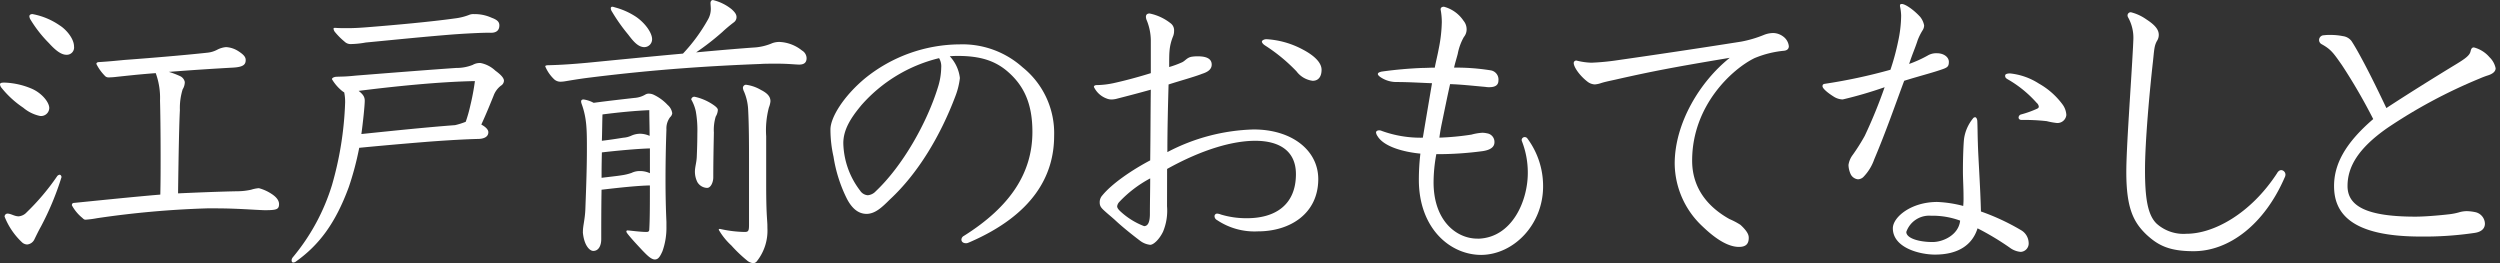 <svg xmlns="http://www.w3.org/2000/svg" xmlns:xlink="http://www.w3.org/1999/xlink" width="418" height="44" viewBox="0 0 418 44">
  <rect x="0" y="0" width="418" height="44" fill="#333333" stroke="none"/>
  <defs>
    <clipPath id="clip-path">
      <rect id="長方形_262" data-name="長方形 262" width="418" height="44" transform="translate(4818 319)" fill="#fff" stroke="#707070" stroke-width="1"/>
    </clipPath>
  </defs>
  <g id="catch_kv_4_jp" transform="translate(-4818 -319)" clip-path="url(#clip-path)">
    <g id="グループ_251" data-name="グループ 251" transform="translate(4818 319)">
      <path id="パス_668" data-name="パス 668" d="M2035.425,568.733a12.739,12.739,0,0,1,4.451,1.023c1.74.767,2.917,2.3,2.917,3.224a1.376,1.376,0,0,1-1.535,1.33,6.358,6.358,0,0,1-2.814-1.381,16.162,16.162,0,0,1-3.633-3.326,1.078,1.078,0,0,1-.256-.562c0-.2.154-.307.614-.307Zm4.912,26.144a1.5,1.5,0,0,1-1.228.92,1.33,1.33,0,0,1-.921-.409,11.837,11.837,0,0,1-2.865-4.246.506.506,0,0,1,.46-.512c.614,0,1.177.46,1.893.46a2.043,2.043,0,0,0,1.331-.665,38.847,38.847,0,0,0,5.064-5.986.621.621,0,0,1,.461-.307c.153,0,.307.2.307.409a47.815,47.815,0,0,1-3.428,8.237C2040.951,593.6,2040.49,594.569,2040.337,594.877Zm5.321-30.8c-.921,0-1.894-.819-2.917-1.944a21.013,21.013,0,0,1-3.12-3.991,1.145,1.145,0,0,1-.154-.512c0-.2.2-.358.511-.358a11.742,11.742,0,0,1,4.554,1.893c1.074.665,2.4,2.2,2.4,3.53A1.213,1.213,0,0,1,2045.657,564.076Zm14.939,3.07c-2.763.2-5.014.461-6.5.614a12.412,12.412,0,0,1-1.381.1.8.8,0,0,1-.666-.307,7.656,7.656,0,0,1-1.382-1.944c0-.2.2-.308.409-.308,1.689-.1,3.173-.255,4.247-.358,3.531-.256,9.823-.767,14.018-1.228a4.44,4.44,0,0,0,1.586-.512,3.878,3.878,0,0,1,1.433-.409,4.221,4.221,0,0,1,1.944.614c.972.614,1.33,1.024,1.33,1.535,0,.716-.307,1.176-2.1,1.279-3.632.2-7.521.46-10.744.716a14.256,14.256,0,0,1,1.893.717,1.387,1.387,0,0,1,.768.972,2.315,2.315,0,0,1-.358,1.228,10.555,10.555,0,0,0-.461,3.479c-.1,1.893-.2,5.883-.307,13.916,3.326-.153,7.214-.307,10.13-.358a10.673,10.673,0,0,0,2.1-.256,5.555,5.555,0,0,1,1.279-.256,7.188,7.188,0,0,1,2.148.972c1.023.665,1.228,1.279,1.228,1.688,0,.922-.46,1.023-2.455,1.023-1.688-.051-4.656-.306-8.135-.306h-1.484a158.557,158.557,0,0,0-18.316,1.637,17.158,17.158,0,0,1-1.944.256c-.2,0-.307-.051-.563-.307a6.967,6.967,0,0,1-1.74-2.1c0-.256.1-.409.46-.409,4.093-.409,10.027-1.023,14.326-1.381.051-2.251.051-4.349.051-6.293,0-4.3-.051-7.675-.1-9.414a11.984,11.984,0,0,0-.614-4.3Z" transform="translate(-2034.555 -554.919)" fill="#fff"/>
      <path id="パス_669" data-name="パス 669" d="M2143.235,586.179c-2.251,6.139-5.014,9.721-8.8,12.433a.824.824,0,0,1-.512.2c-.153,0-.256-.154-.256-.358a.827.827,0,0,1,.2-.511,34.766,34.766,0,0,0,6.549-12.074,56.392,56.392,0,0,0,2.2-13.814,7.941,7.941,0,0,0-.153-1.688,3.123,3.123,0,0,1-.307-.2,7.438,7.438,0,0,1-1.74-2c0-.2.256-.358.666-.409.972-.051,1.432,0,3.326-.2,5.167-.409,12.279-.972,16.781-1.279a7.26,7.26,0,0,0,2.763-.512,2.329,2.329,0,0,1,1.33-.307,5,5,0,0,1,2.457,1.279c.921.666,1.432,1.228,1.432,1.689a1.014,1.014,0,0,1-.511.819,3.723,3.723,0,0,0-1.228,1.689c-.46,1.125-1.126,2.813-2.047,4.809.666.358,1.177.819,1.177,1.279,0,.87-.921,1.126-1.739,1.126-2.047.051-4.656.2-7.573.409-2.046.154-7.009.563-12.279,1.074A50,50,0,0,1,2143.235,586.179Zm23.278-25.786c-1.023,0-3.172.1-5.474.256-4.707.358-10.693.972-14.991,1.381a14.961,14.961,0,0,1-2.456.256,1.424,1.424,0,0,1-1.075-.409,11.613,11.613,0,0,1-1.586-1.585,1.082,1.082,0,0,1-.255-.563c0-.1.051-.153.255-.153.716.051,1.382.051,1.944.051,1.228,0,2.2-.051,3.991-.2,3.889-.307,10.13-.87,14.122-1.432a9.736,9.736,0,0,0,2.3-.563,1.88,1.88,0,0,1,.87-.154,6.867,6.867,0,0,1,2.967.614c.973.359,1.279.716,1.279,1.279,0,.819-.511,1.228-1.381,1.228Zm-5.525,15.452a12.07,12.07,0,0,0,1.791-.563,23.1,23.1,0,0,0,.767-2.711,38.725,38.725,0,0,0,.768-4.093c-5.986.1-13.813.92-19.442,1.637.716.563,1.023.972,1.023,1.638,0,.869-.307,3.734-.563,5.577C2150.3,576.816,2156.179,576.2,2160.988,575.844Z" transform="translate(-2084.91 -554.919)" fill="#fff"/>
      <path id="パス_670" data-name="パス 670" d="M2254.98,560.418a9.015,9.015,0,0,0,2.865-.716,3.43,3.43,0,0,1,1.228-.2,6.433,6.433,0,0,1,3.735,1.432,1.522,1.522,0,0,1,.767,1.279c0,.767-.459,1.074-1.228,1.074-.614,0-1.842-.153-3.684-.153-1.074,0-2.1,0-2.814.051-7.982.307-17.242.87-28.344,2.251-1.28.154-2.3.307-4.145.614a5.625,5.625,0,0,1-.921.1,1.554,1.554,0,0,1-1.177-.511,6.262,6.262,0,0,1-1.381-2.046c0-.1.1-.2.512-.2,2.2-.051,4.2-.2,6.5-.409,4.2-.409,10.335-1.023,16.014-1.535a28.591,28.591,0,0,0,4.195-5.73,3.539,3.539,0,0,0,.46-1.739c0-.307-.051-.819-.051-.972,0-.307.154-.512.409-.512a7.919,7.919,0,0,1,3.122,1.535c.562.512.819.869.819,1.33a1.065,1.065,0,0,1-.461.87,24.7,24.7,0,0,0-1.944,1.637,43.285,43.285,0,0,1-4.349,3.376C2249.1,560.878,2252.679,560.571,2254.98,560.418Zm-28.8,30.7c0-.869.358-2.047.409-3.735.153-3.991.255-7.112.255-9.977,0-3.121,0-5.116-.869-7.521a1.553,1.553,0,0,1-.1-.409c0-.256.153-.358.409-.358a4.989,4.989,0,0,1,1.688.562c2.661-.358,5.014-.614,6.8-.819a4.129,4.129,0,0,0,1.843-.563,1.089,1.089,0,0,1,.614-.154,2.012,2.012,0,0,1,.716.154,7.65,7.65,0,0,1,2.4,1.74,2.236,2.236,0,0,1,.768,1.381,1.063,1.063,0,0,1-.358.665,3.124,3.124,0,0,0-.614,2.047c-.1,2.763-.153,5.628-.153,8.391q0,3.684.153,7.061v.767a11.594,11.594,0,0,1-.665,4.144c-.409.921-.716,1.381-1.28,1.381-.665,0-1.483-.921-2.046-1.484-.614-.665-1.791-1.893-2.507-2.814-.153-.2-.2-.307-.2-.409s.1-.153.2-.153c.307,0,2.1.256,3.173.256.357,0,.46-.154.46-.461.1-1.688.1-4.145.1-7.316-2.3.051-5.423.409-8.083.716-.051,3.121-.051,6.088-.051,8.289,0,.921-.359,1.944-1.331,1.944-.614,0-1.535-.921-1.739-3.07Zm11.2-13.814c-2,.051-5.372.358-8.032.665-.051,2.3-.051,3.274-.051,4.247,1.637-.2,2.66-.307,3.274-.409a8.74,8.74,0,0,0,1.74-.41,3.045,3.045,0,0,1,1.382-.307,3.855,3.855,0,0,1,1.688.359Zm-8.032-1.279c1.33-.154,2.609-.358,3.582-.512a3.816,3.816,0,0,0,1.381-.359,3.726,3.726,0,0,1,1.432-.306,4.008,4.008,0,0,1,1.586.358c0-1.484-.052-2.866-.052-4.3-2.353.1-5.065.358-7.827.716C2229.4,573,2229.4,574.437,2229.348,576.023Zm7.112-15.656c-1.075,0-1.893-1.023-2.711-2.1a29.569,29.569,0,0,1-2.712-3.838,1.079,1.079,0,0,1-.2-.563.242.242,0,0,1,.256-.255,1.564,1.564,0,0,1,.409.1,11.936,11.936,0,0,1,3.632,1.637c1.587,1.126,2.61,2.712,2.61,3.684A1.309,1.309,0,0,1,2236.46,560.367Zm11.921,11.615a7.733,7.733,0,0,0-.307,2.66c-.051,2.66-.1,5.116-.1,7.521,0,.767-.409,1.74-1.023,1.74a1.955,1.955,0,0,1-1.637-.972,3.9,3.9,0,0,1-.41-1.739c0-.767.256-1.484.307-2.4.051-1.177.1-2.711.1-3.991a17.962,17.962,0,0,0-.256-3.684,6.751,6.751,0,0,0-.768-1.995.521.521,0,0,1,.563-.461,8.922,8.922,0,0,1,2.865,1.177c.563.358,1.023.717,1.023,1.023A2.351,2.351,0,0,1,2248.381,571.981Zm8.646,18.674a8.221,8.221,0,0,1-1.739,5.475.8.8,0,0,1-.665.358,1.961,1.961,0,0,1-1.075-.512,22.976,22.976,0,0,1-2.558-2.456,11.069,11.069,0,0,1-2.1-2.61c0-.1.051-.153.2-.153a20.008,20.008,0,0,0,4.093.512c.664,0,.767-.154.767-1.228V579.5c0-2.66,0-6.037-.153-8.8a8.672,8.672,0,0,0-.666-2.865,1.941,1.941,0,0,1-.2-.614.526.526,0,0,1,.511-.563,6.585,6.585,0,0,1,2.507.87c1.228.614,1.586,1.228,1.586,1.893a3.639,3.639,0,0,1-.256,1.023,14.948,14.948,0,0,0-.46,4.81v8.032c0,4.707.153,5.628.2,6.754Z" transform="translate(-2128.714 -552.488)" fill="#fff"/>
      <path id="パス_671" data-name="パス 671" d="M2338.454,573.2a12.337,12.337,0,0,1-.768,3.07c-2.456,6.5-6.191,12.842-10.949,17.242-1.382,1.381-2.456,2.354-3.838,2.4-.818,0-2.148-.255-3.325-2.507a23.846,23.846,0,0,1-2.251-7.06,20.715,20.715,0,0,1-.512-4.554c0-1.944,2.1-5.474,5.781-8.544a25.38,25.38,0,0,1,15.861-5.679,15.048,15.048,0,0,1,10.488,3.837,14.111,14.111,0,0,1,5.27,11.461c0,6.6-3.479,13.149-14.07,17.753-.46.2-.512.2-.666.2-.409,0-.767-.2-.767-.614a.74.74,0,0,1,.409-.614c7.828-4.911,11.461-10.59,11.461-17.4,0-4.656-1.382-7.725-4.2-10.13-2.046-1.74-4.5-2.559-8.238-2.559-.46,0-.665,0-1.381.052A6.374,6.374,0,0,1,2338.454,573.2Zm-16.525,4.605c-1.792,2.148-2.967,4.093-2.967,6.293a13.517,13.517,0,0,0,2.813,7.93,1.663,1.663,0,0,0,1.279.767,2.041,2.041,0,0,0,1.33-.665c4.5-4.247,8.544-11.41,10.385-17.345a11.59,11.59,0,0,0,.563-3.325,2.693,2.693,0,0,0-.358-1.586A25.2,25.2,0,0,0,2321.928,577.8Z" transform="translate(-2177.96 -560.15)" fill="#fff"/>
      <path id="パス_672" data-name="パス 672" d="M2418.583,589.3a9.129,9.129,0,0,1-.665,4.247c-.614,1.279-1.586,2.2-2.149,2.2a3.419,3.419,0,0,1-1.74-.716c-1.484-1.126-3.121-2.456-4.144-3.428-.512-.46-1.074-.92-1.535-1.33-.614-.563-1.023-.87-1.023-1.586a1.685,1.685,0,0,1,.461-1.228c1.585-1.944,4.962-4.247,7.981-5.832.051-3.786.051-7.675.1-11.819-2.2.614-3.786,1.024-5.577,1.484a3.775,3.775,0,0,1-.971.154,2.117,2.117,0,0,1-.818-.154,3.825,3.825,0,0,1-2.149-1.944c0-.2.2-.307.46-.307a14.356,14.356,0,0,0,2.968-.359c1.842-.409,3.94-.971,6.089-1.637v-5.577a9.165,9.165,0,0,0-.665-3.223,1.545,1.545,0,0,1-.153-.614c0-.358.2-.563.614-.563a8.363,8.363,0,0,1,3.581,1.689,1.451,1.451,0,0,1,.512,1.228,2.382,2.382,0,0,1-.154.869,8.164,8.164,0,0,0-.614,2.558c-.051.614-.051,1.381-.051,2.609a16.393,16.393,0,0,0,2.1-.767c.614-.256.87-.87,1.791-.972a6.2,6.2,0,0,1,.921-.051c1.432,0,2.3.409,2.3,1.381,0,.768-.614,1.228-1.585,1.535-1.28.511-3.735,1.177-5.628,1.791-.1,3.684-.2,7.469-.2,11.307a32.8,32.8,0,0,1,14.429-3.786c6.446,0,10.8,3.531,10.8,8.289,0,5.781-4.708,8.749-10.079,8.749a11.248,11.248,0,0,1-6.856-1.893.74.74,0,0,1-.409-.614.429.429,0,0,1,.46-.46,2.056,2.056,0,0,1,.614.154,14.646,14.646,0,0,0,4.349.614c4.758,0,8.186-2.251,8.186-7.367,0-3.992-2.917-5.577-6.805-5.577-3.683,0-8.748,1.381-14.735,4.707Zm-8.032-.665a1.3,1.3,0,0,0-.307.665c0,.2.1.46.614.921a12.251,12.251,0,0,0,3.888,2.4c.665,0,.972-.716.972-2.047,0-1.893.051-3.99.051-5.935A19.952,19.952,0,0,0,2410.551,588.632Zm23.893-26.861c0-.2.358-.409.768-.409a14.672,14.672,0,0,1,6.088,1.739c1.944,1.024,3.121,2.2,3.121,3.377,0,1.125-.511,1.842-1.484,1.842a4.018,4.018,0,0,1-2.712-1.586,28.486,28.486,0,0,0-5.218-4.3C2434.6,562.18,2434.443,561.924,2434.443,561.771Z" transform="translate(-2223.455 -554.813)" fill="#fff"/>
      <path id="パス_673" data-name="パス 673" d="M2519.383,593.557c5.576-.2,8.237-6.242,8.237-11a14.419,14.419,0,0,0-.972-5.27.555.555,0,0,1-.052-.256.505.505,0,0,1,.511-.46.542.542,0,0,1,.461.256,13.312,13.312,0,0,1,2.609,7.982c0,6.4-4.911,11.409-10.334,11.461-5.27,0-10.438-4.5-10.438-12.536a37.819,37.819,0,0,1,.256-4.4c-2.711-.256-6.089-1.125-7.163-2.916a1.418,1.418,0,0,1-.256-.614c0-.2.2-.359.512-.359a.939.939,0,0,1,.461.1,19.083,19.083,0,0,0,6.855,1.126c.46-2.763.972-5.781,1.535-9.107-1.688-.052-3.786-.2-6.037-.2a4.741,4.741,0,0,1-2.508-.768c-.307-.2-.511-.409-.511-.563,0-.2.2-.307.614-.409a68.047,68.047,0,0,1,6.856-.614c.614,0,1.331-.051,2.047-.051.2-1.074.46-2.047.665-3.172a24.287,24.287,0,0,0,.511-4.451,11.441,11.441,0,0,0-.2-2.1c0-.306.2-.46.563-.46a5.716,5.716,0,0,1,3.274,2.353,2.205,2.205,0,0,1,.511,1.381,2,2,0,0,1-.46,1.331,9.088,9.088,0,0,0-1.023,2.813c-.2.767-.461,1.586-.614,2.3a36.561,36.561,0,0,1,6.139.46,1.548,1.548,0,0,1,1.279,1.688c0,.768-.511,1.126-1.535,1.126a3.4,3.4,0,0,1-.665-.051c-2.251-.2-4.093-.409-5.884-.461-.46,2.047-.869,4.093-1.433,6.8-.154.767-.256,1.381-.358,2.149a44.345,44.345,0,0,0,5.372-.511,8.615,8.615,0,0,1,1.843-.308,3.952,3.952,0,0,1,.767.1,1.448,1.448,0,0,1,1.228,1.484c0,.767-.614,1.279-1.944,1.484a56.439,56.439,0,0,1-7.777.512,26.2,26.2,0,0,0-.46,4.707c0,6.447,3.837,9.414,7.316,9.414Z" transform="translate(-2272.172 -553.65)" fill="#fff"/>
      <path id="パス_674" data-name="パス 674" d="M2576.232,571.548c-.921.2-1.689.358-2.3.563a4.135,4.135,0,0,1-.972.2,2.16,2.16,0,0,1-1.228-.461c-1.33-1.023-2.3-2.456-2.3-3.12a.418.418,0,0,1,.46-.409,11.356,11.356,0,0,0,2.507.358,39.237,39.237,0,0,0,3.94-.358c6.8-.973,13.712-2,21.13-3.173a19.59,19.59,0,0,0,3.786-1.125,4.312,4.312,0,0,1,1.535-.307,2.874,2.874,0,0,1,1.637.563,2.32,2.32,0,0,1,.973,1.637c0,.46-.307.717-.819.767a16.827,16.827,0,0,0-4.912,1.228c-3.684,1.791-10.437,7.879-10.437,17.139,0,4.4,2.4,7.623,6.242,9.772a12.031,12.031,0,0,1,1.841.972c1.228,1.126,1.382,1.74,1.382,2.149,0,.972-.409,1.534-1.637,1.534-1.637,0-3.632-1.074-6.038-3.376a14.532,14.532,0,0,1-4.707-10.54c0-6.753,4.2-13.712,9.209-17.7C2586.311,569.4,2582.525,570.116,2576.232,571.548Z" transform="translate(-2306.306 -558.195)" fill="#fff"/>
      <path id="パス_675" data-name="パス 675" d="M2671.528,562.487a2.789,2.789,0,0,1,1.586-.41c1.177,0,2,.665,2,1.433,0,.819-.255.972-1.33,1.33-1.638.562-3.684,1.074-6.14,1.842-1.433,3.837-3.019,8.442-5.014,13.149a7.942,7.942,0,0,1-1.842,2.967,1.383,1.383,0,0,1-.87.358,1.563,1.563,0,0,1-1.177-.767,3.882,3.882,0,0,1-.409-1.638,3.666,3.666,0,0,1,.716-1.688,32.893,32.893,0,0,0,2-3.172,82.11,82.11,0,0,0,3.325-8.135,68.983,68.983,0,0,1-7.009,2.047,2.935,2.935,0,0,1-1.484-.461c-1.227-.767-1.893-1.432-1.893-1.74,0-.256.1-.359.358-.409a91.073,91.073,0,0,0,11-2.353,39.268,39.268,0,0,0,1.279-4.707,21.135,21.135,0,0,0,.512-4.349,8.293,8.293,0,0,0-.2-1.586c0-.256.051-.358.307-.358.563,0,1.944.92,3.07,2.149a3.265,3.265,0,0,1,.666,1.432,1.538,1.538,0,0,1-.256.819,9.609,9.609,0,0,0-.818,1.637c-.46,1.433-.87,2.251-1.433,3.991A20.787,20.787,0,0,0,2671.528,562.487Zm1.28,33.256c-2.661,0-7.061-1.177-7.061-4.4,0-1.842,3.019-4.4,7.418-4.4a20.034,20.034,0,0,1,4.349.666,13.426,13.426,0,0,0,.051-1.535c0-1.688-.1-2.865-.1-4.349,0-2.353.1-4.707.2-5.423a6.923,6.923,0,0,1,1.484-3.326.442.442,0,0,1,.358-.2c.153,0,.307.2.358.563.051.818.051,2.559.1,3.786.051,2.251.41,7.214.512,11.409a37.539,37.539,0,0,1,6.7,3.121,2.528,2.528,0,0,1,1.278,2.1,1.409,1.409,0,0,1-1.33,1.535,3.574,3.574,0,0,1-1.842-.716,45.155,45.155,0,0,0-5.373-3.223C2679.049,594.105,2676.7,595.742,2672.808,595.742Zm-.716-6.5a4.04,4.04,0,0,0-4.093,2.712c0,1.074,2.148,1.688,4.4,1.688,1.739,0,4.349-1.176,4.6-3.581A13.392,13.392,0,0,0,2672.091,589.245Zm12.432-23.433c0-.255.358-.358.818-.358a10.94,10.94,0,0,1,4.81,1.688,12.561,12.561,0,0,1,3.991,3.53,3.238,3.238,0,0,1,.614,1.739,1.494,1.494,0,0,1-1.586,1.33,11.881,11.881,0,0,1-1.688-.307,32.876,32.876,0,0,0-4.2-.2c-.358,0-.512-.2-.512-.409a.551.551,0,0,1,.41-.512,16.649,16.649,0,0,0,2.711-.972c.2-.1.256-.2.256-.358a.981.981,0,0,0-.358-.614,19.166,19.166,0,0,0-4.759-3.888C2684.677,566.273,2684.523,566.17,2684.523,565.812Z" transform="translate(-2349.264 -553.175)" fill="#fff"/>
      <path id="パス_676" data-name="パス 676" d="M2758.428,561.253a6.982,6.982,0,0,0-.87-3.734.725.725,0,0,1-.1-.307.537.537,0,0,1,.563-.563,7.721,7.721,0,0,1,2.559,1.177c1.585,1.023,2.1,1.791,2.1,2.609a1.841,1.841,0,0,1-.308,1.023c-.459.819-.459,1.535-.664,3.428-.563,4.963-1.33,13.456-1.33,18.111,0,4.606.409,7.522,1.944,9a6.736,6.736,0,0,0,5.014,1.689c4.451,0,10.642-3.274,15.093-10.079.256-.461.512-.563.768-.563a.774.774,0,0,1,.665.767,1.142,1.142,0,0,1-.153.512c-3.376,7.776-9.26,12.279-15.2,12.279-4.093,0-5.935-.972-7.879-2.763-2.2-2.1-3.377-4.451-3.377-10.488,0-4.093.768-14.121,1.126-20.977Z" transform="translate(-2401.733 -554.602)" fill="#fff"/>
      <path id="パス_677" data-name="パス 677" d="M2845.59,569.307c1.688-1.023,2.353-1.534,2.507-2.2.1-.409.2-.665.563-.665a5.136,5.136,0,0,1,2.609,1.637,3.556,3.556,0,0,1,1.023,1.842c0,.614-.614.973-1.228,1.177a14.1,14.1,0,0,0-1.484.563,85.983,85.983,0,0,0-15.451,8.288c-4.809,3.377-6.6,6.447-6.6,9.67,0,3.377,3.223,5.117,11.358,5.117,1.535,0,3.939-.2,5.73-.409a9.919,9.919,0,0,0,1.535-.307,4.666,4.666,0,0,1,1.33-.205,7.513,7.513,0,0,1,1.33.154,2.025,2.025,0,0,1,1.689,1.944c0,.614-.358,1.331-1.689,1.535a57.359,57.359,0,0,1-9.056.614c-11.614,0-14.479-3.888-14.479-8.442,0-3.581,1.791-7.111,6.549-11.2a94.565,94.565,0,0,0-5.219-9c-1.433-2.046-1.842-2.66-3.428-3.531a.8.8,0,0,1-.409-.665.807.807,0,0,1,.819-.818,6.858,6.858,0,0,1,1.023-.051,10.2,10.2,0,0,1,2.149.2,2.138,2.138,0,0,1,1.432.818c.2.307.46.716.87,1.433,1.74,3.07,3.377,6.447,4.962,9.773C2837.455,574.321,2842.469,571.2,2845.59,569.307Z" transform="translate(-2435.022 -558.512)" fill="#fff"/>
    </g>
  </g>
</svg>
